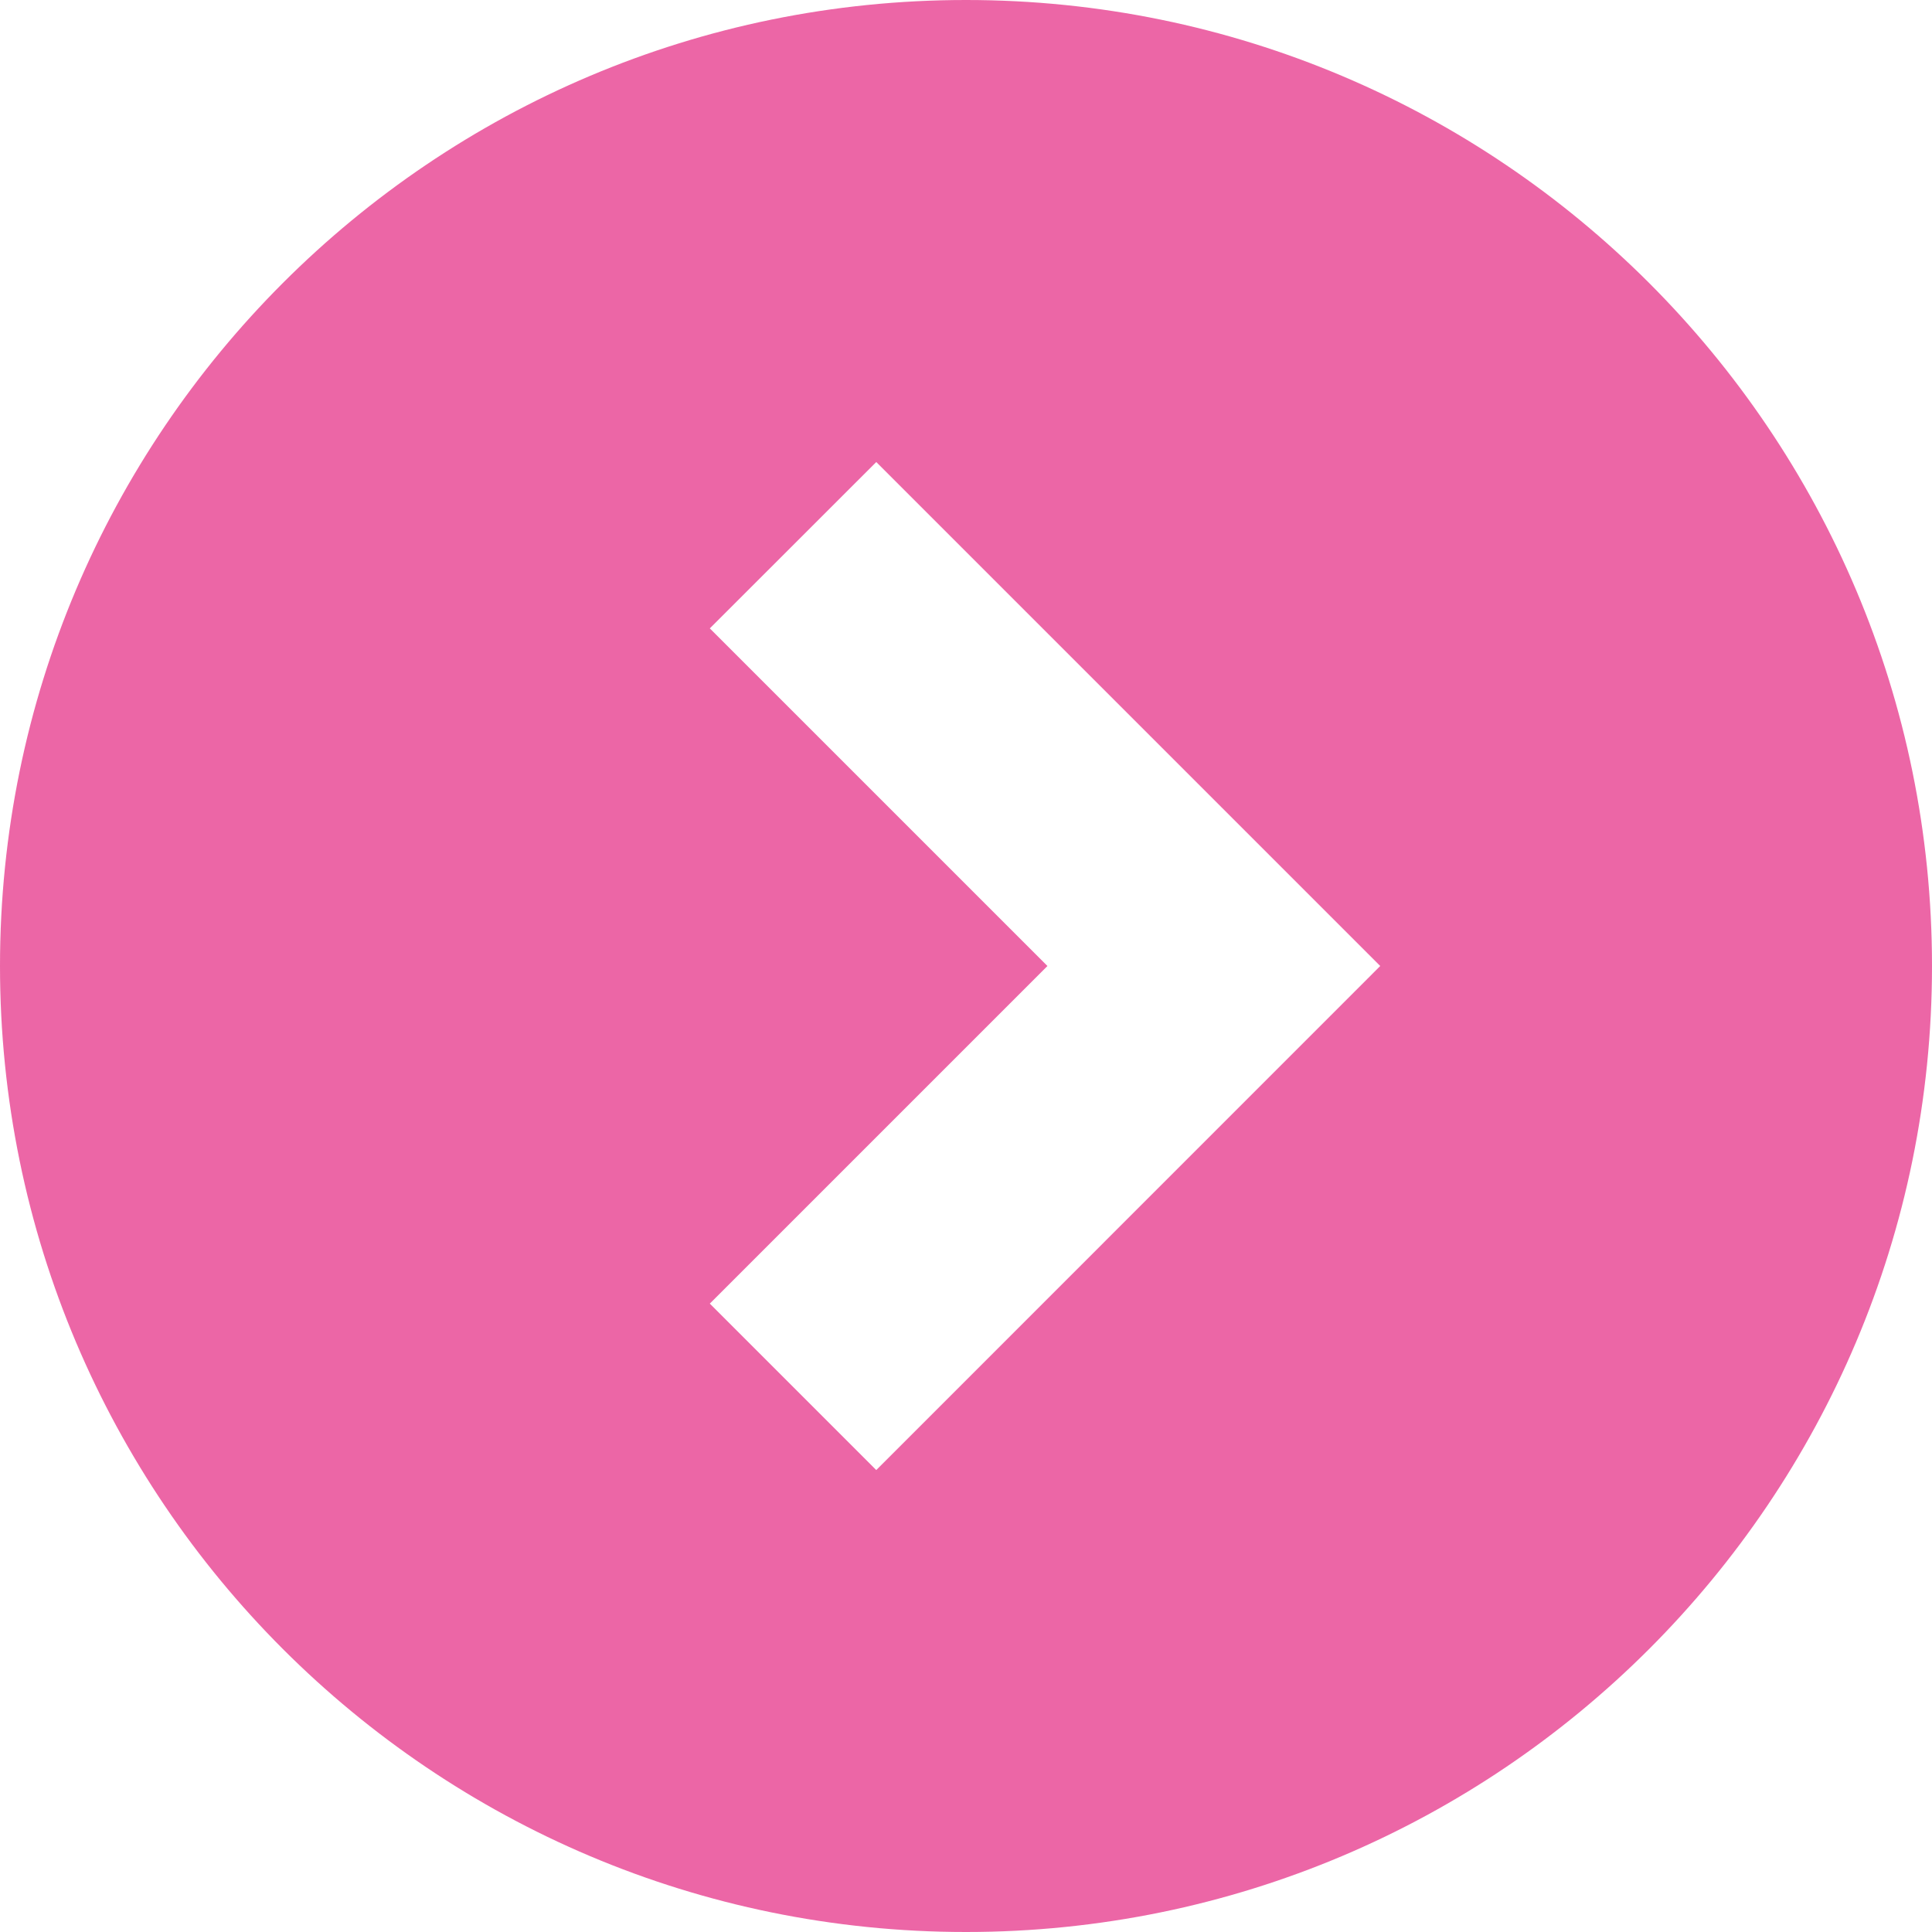 <svg width="20" height="20" viewBox="0 0 20 20" fill="none" xmlns="http://www.w3.org/2000/svg">
<path d="M10 0C4.477 0 0 4.477 0 10C0 15.523 4.477 20 10 20C15.523 20 20 15.523 20 10C20 4.477 15.523 0 10 0ZM9.071 15.218L7.348 13.495L10.843 10L7.348 6.505L9.071 4.783L14.288 10L9.071 15.218Z" fill="#E74090" fill-opacity="0.8"/>
</svg>
